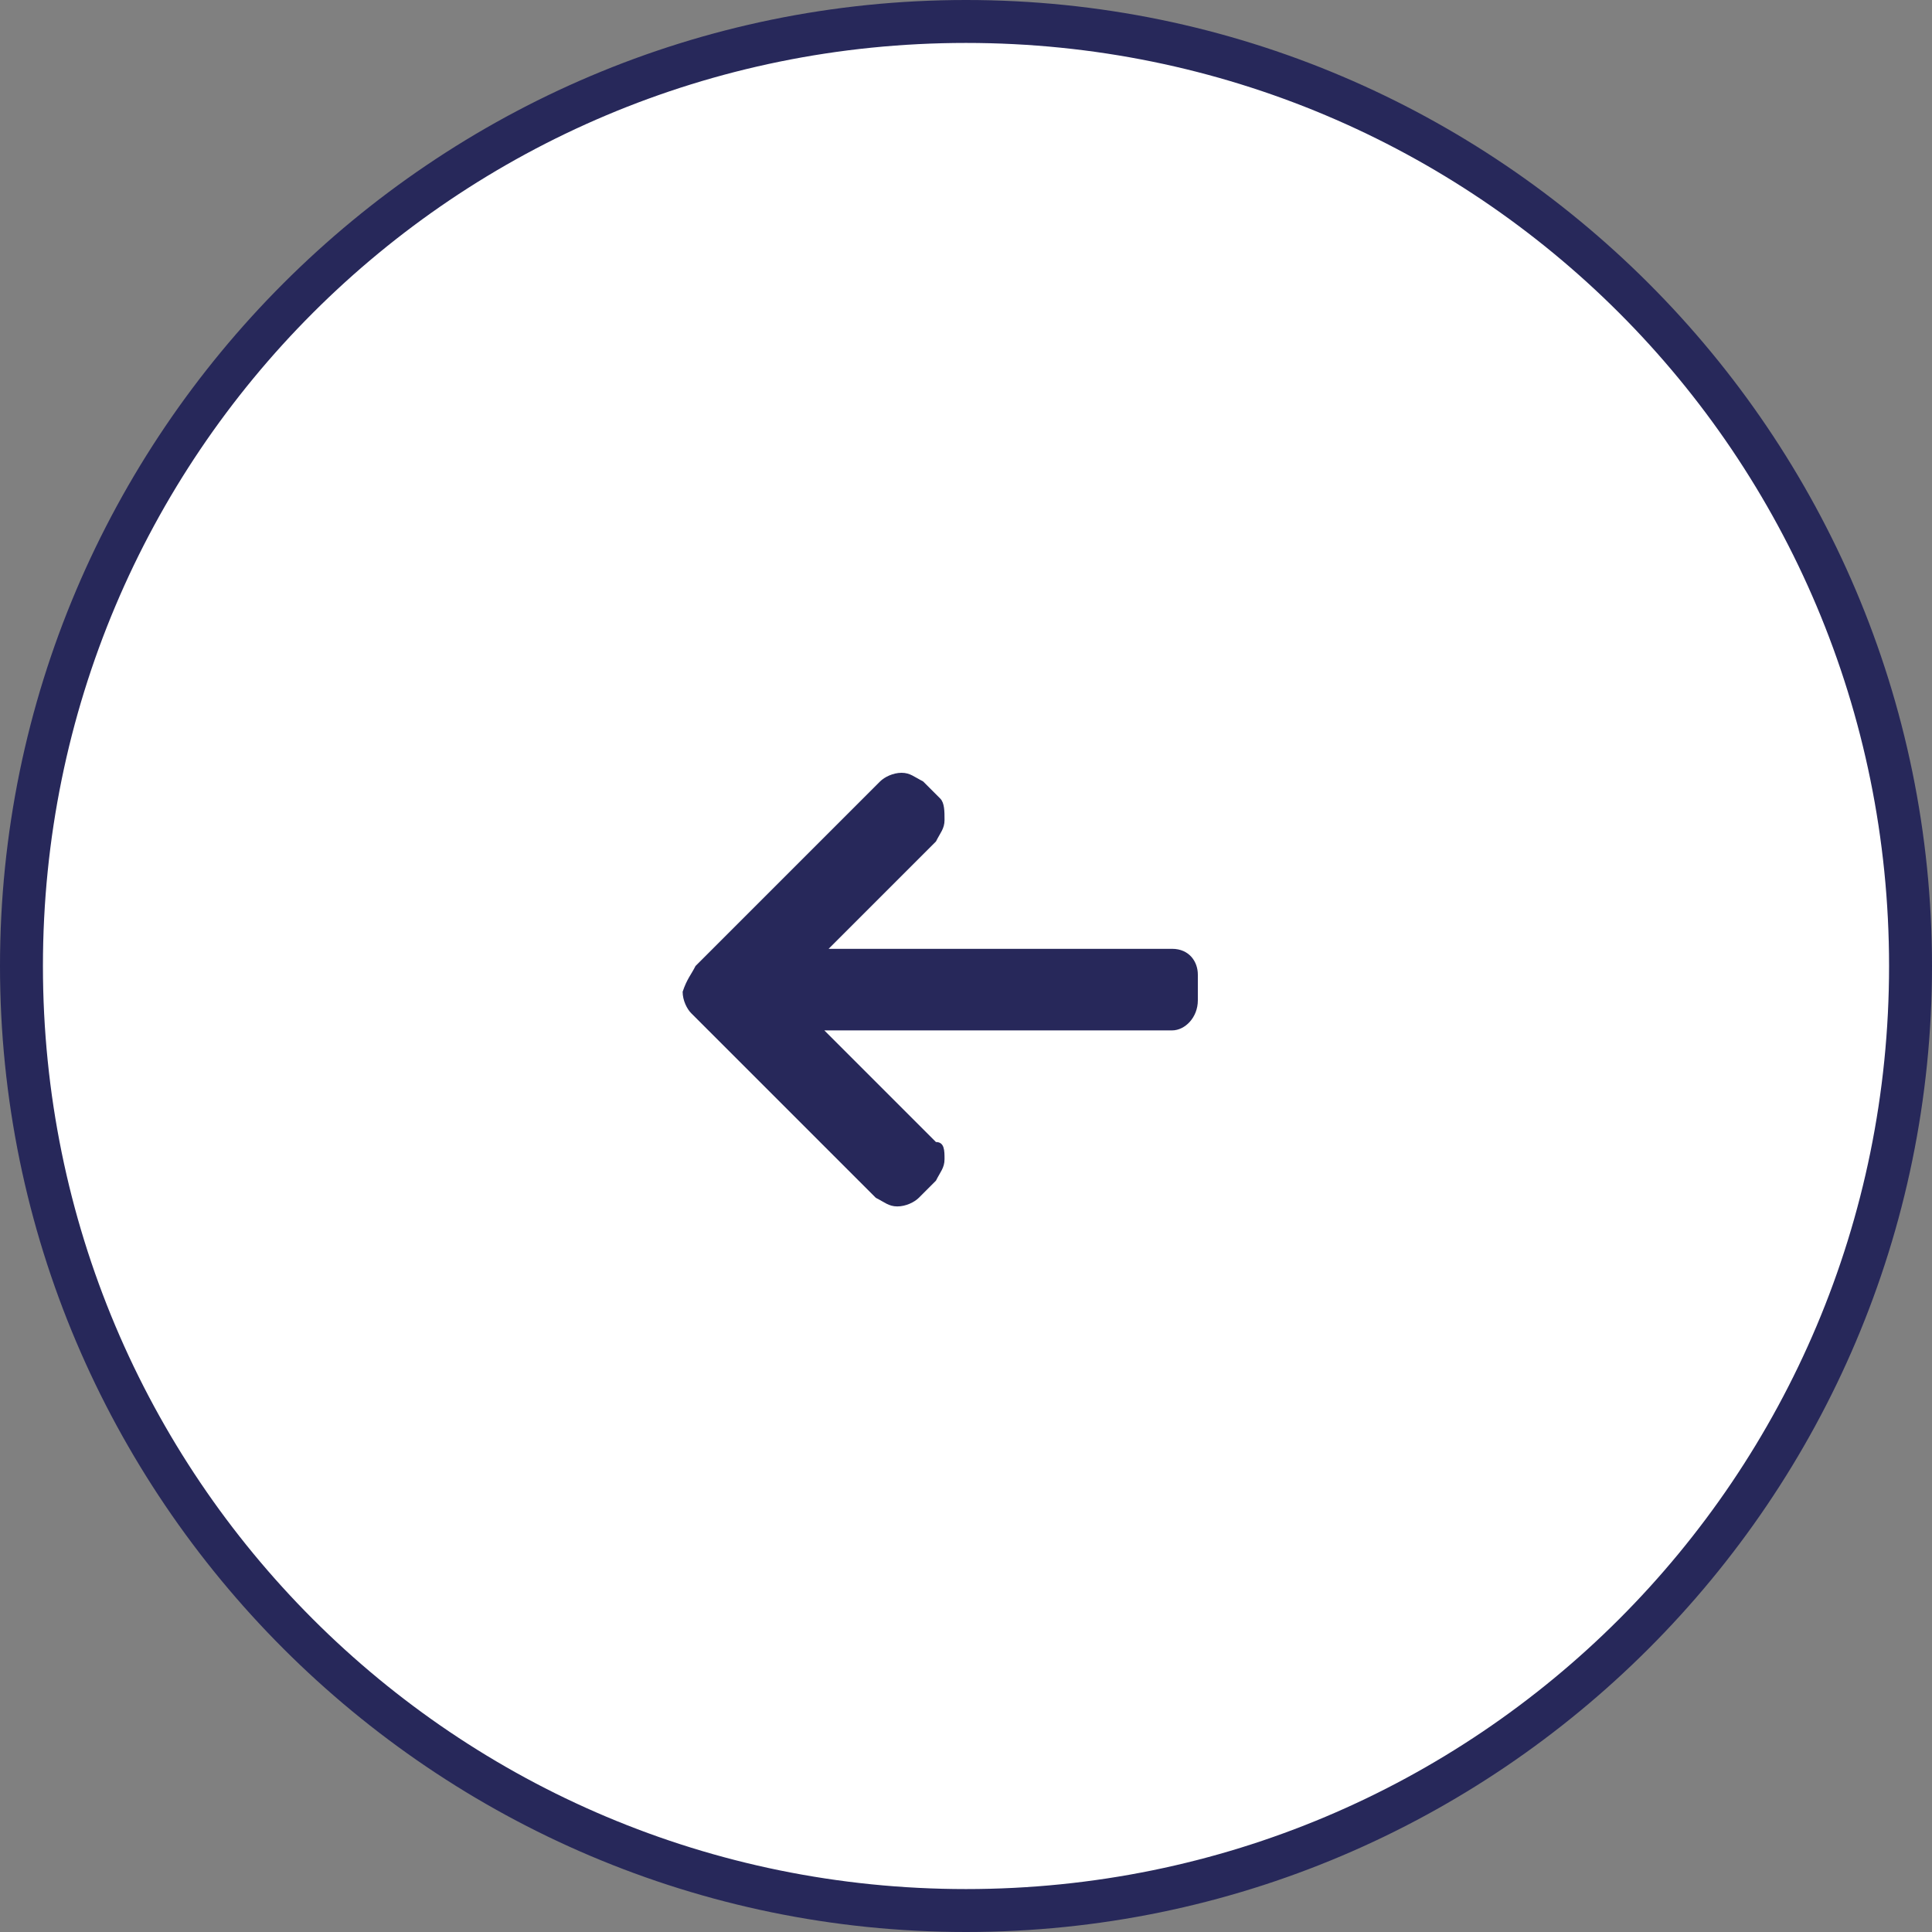 <?xml version="1.0" encoding="utf-8"?>
<!-- Generator: Adobe Illustrator 27.9.0, SVG Export Plug-In . SVG Version: 6.00 Build 0)  -->
<svg version="1.1" id="レイヤー_1" xmlns="http://www.w3.org/2000/svg" xmlns:xlink="http://www.w3.org/1999/xlink" x="0px"
	 y="0px" width="45px" height="45px" viewBox="0 0 45 45" style="enable-background:new 0 0 45 45;" xml:space="preserve">
<rect x="0" y="0" width="45" height="45" fill="#808080" stroke="none"/>
<style type="text/css">
	.st0{fill:#FFFFFF;}
	.st1{fill:#27285A;}
</style>
<g>
	<circle class="st0" cx="22.5" cy="22.4" r="22.1"/>
	<g>
		<path class="st1" d="M0,22.5C0,10.1,10.1,0,22.5,0S45,10.1,45,22.5S34.9,45,22.5,45S0,34.9,0,22.5z M1,22.5
			C1,34.4,10.6,44,22.5,44S44,34.4,44,22.5S34.4,1,22.5,1S1,10.6,1,22.5z"/>
		<path class="st1" d="M15.9,23.1c0,0.2,0.1,0.4,0.2,0.5l4.3,4.3c0.2,0.1,0.3,0.2,0.5,0.2s0.4-0.1,0.5-0.2l0.4-0.4
			c0.1-0.2,0.2-0.3,0.2-0.5s0-0.4-0.2-0.4L19.2,24h8.1c0.3,0,0.6-0.3,0.6-0.7v-0.6c0-0.3-0.2-0.6-0.6-0.6h-8l2.5-2.5
			c0.1-0.2,0.2-0.3,0.2-0.5s0-0.4-0.1-0.5l-0.4-0.4C21.3,18.1,21.2,18,21,18s-0.4,0.1-0.5,0.2l-4.3,4.3C16.1,22.7,16,22.8,15.9,23.1
			z"/>
	</g>
</g>
</svg>
